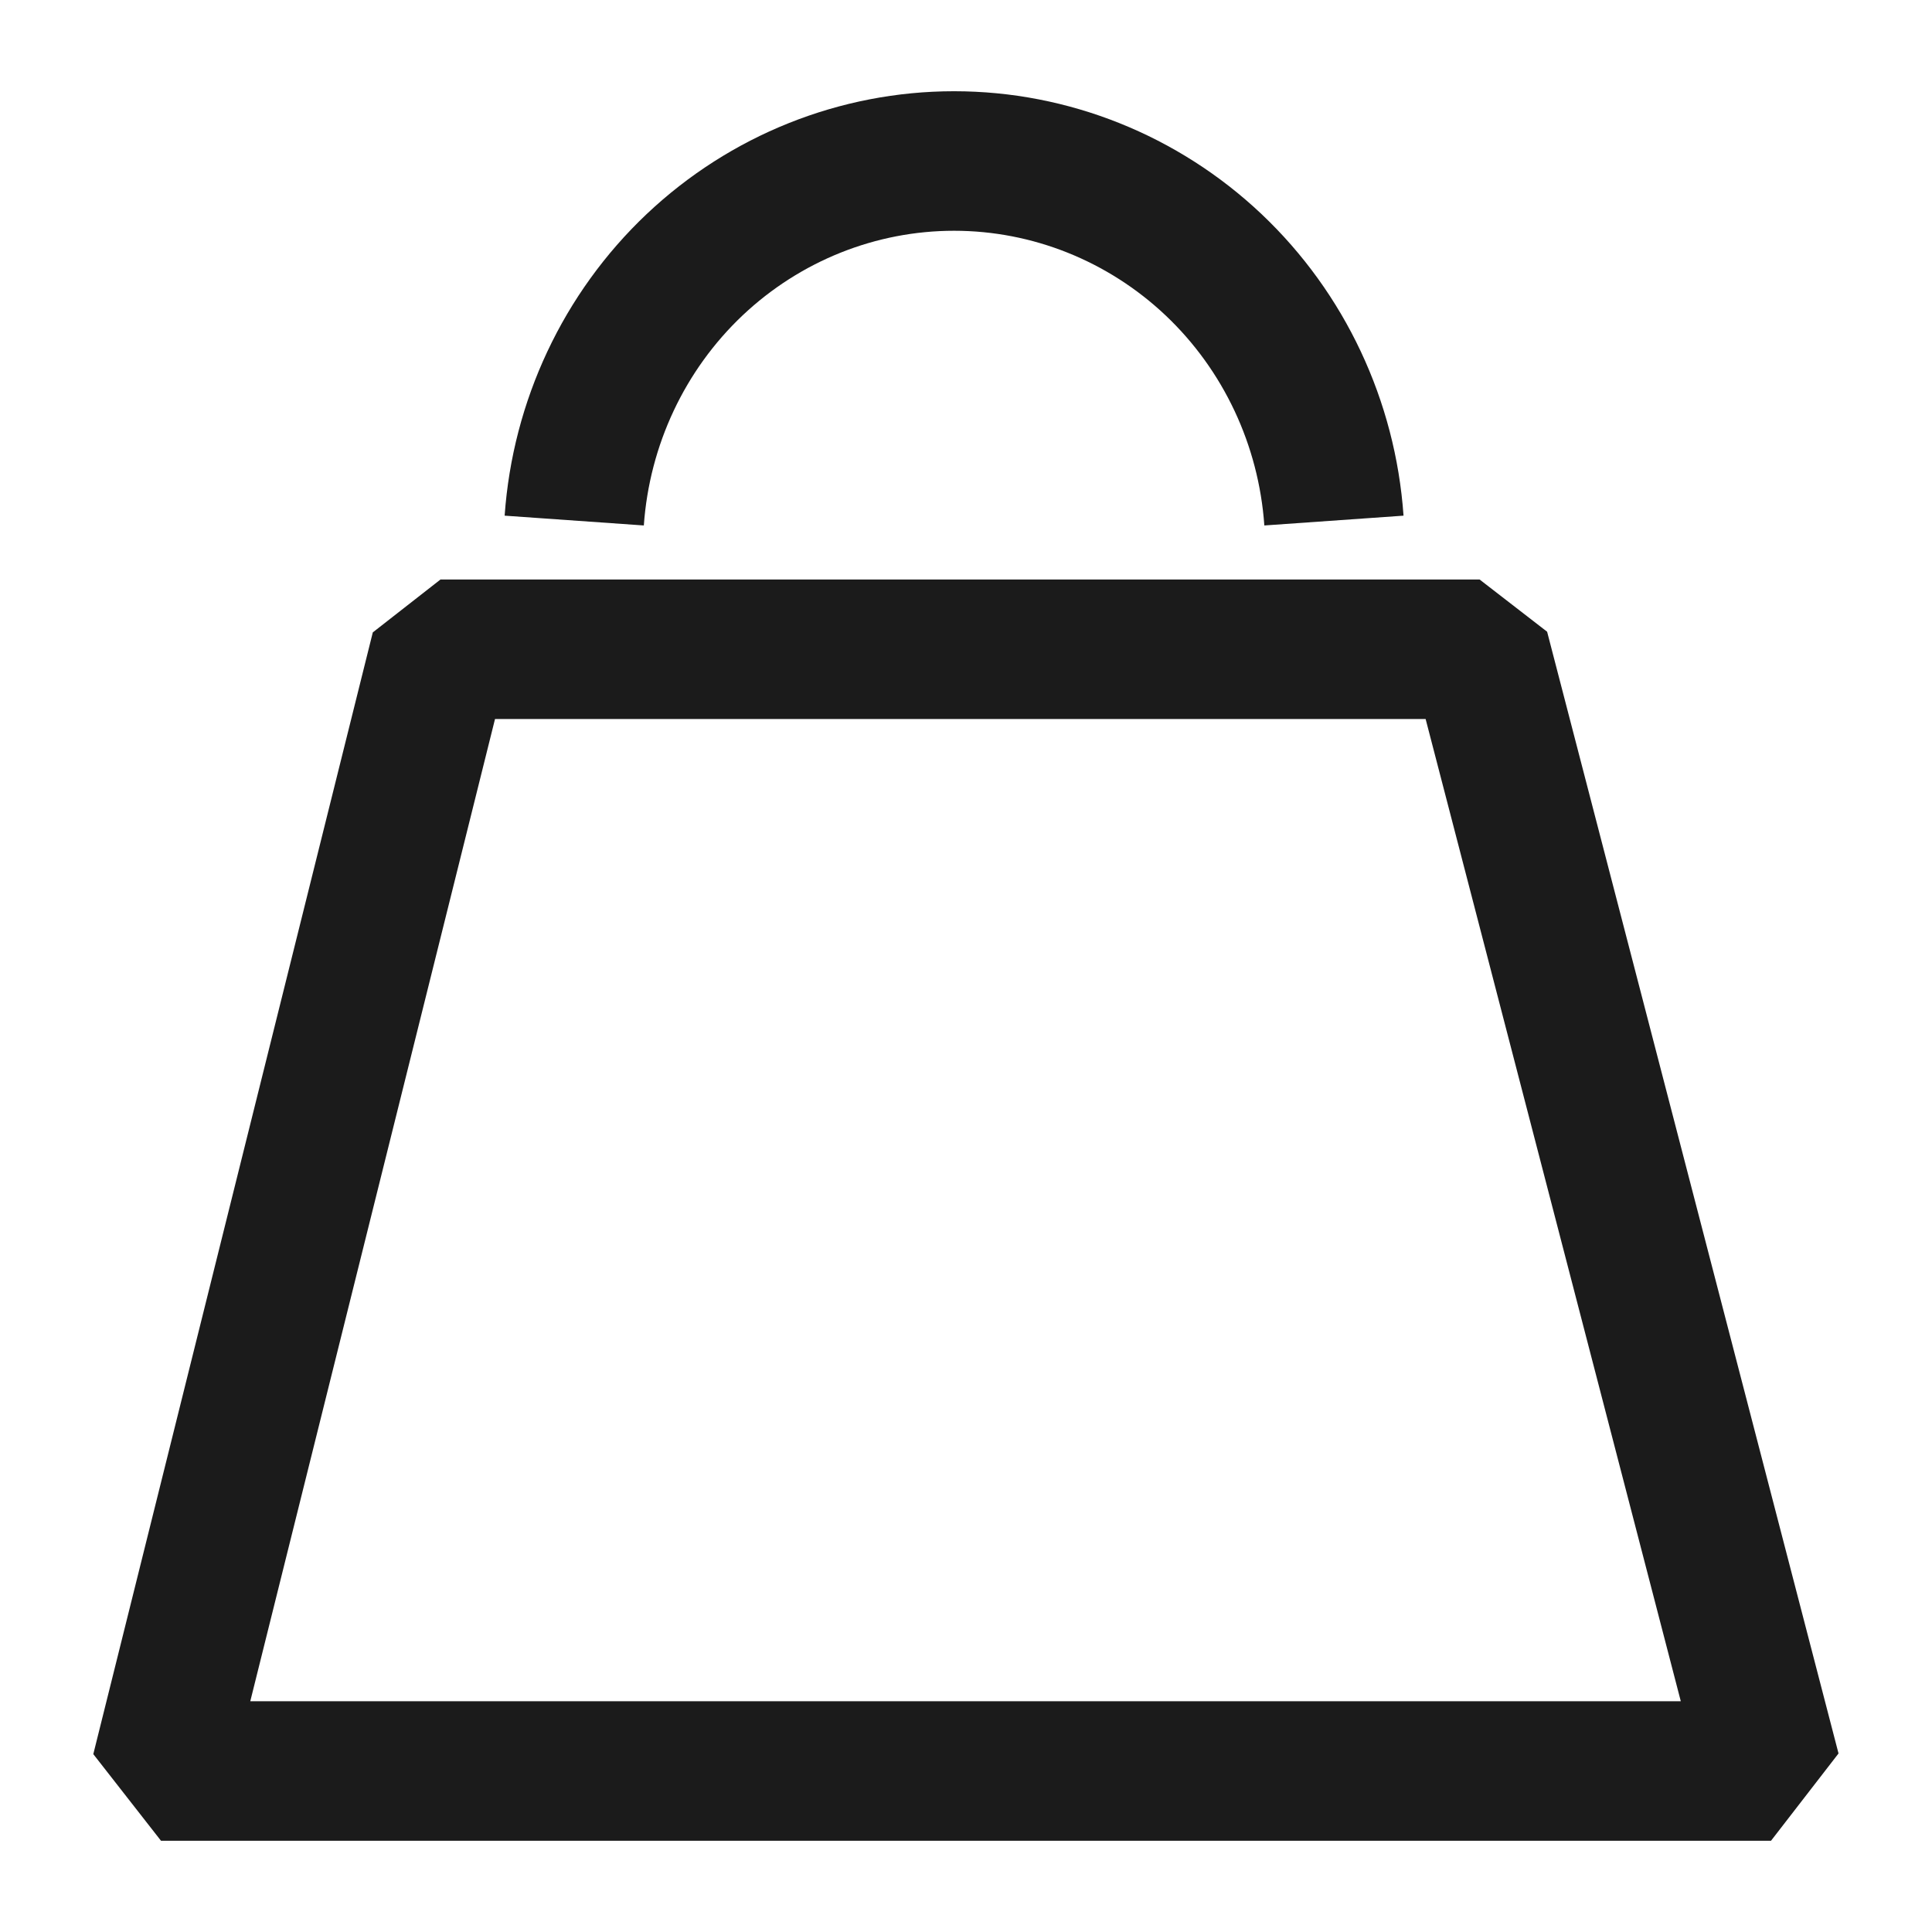 <svg xmlns="http://www.w3.org/2000/svg" fill="none" viewBox="0 0 18 18" height="18" width="18">
<path stroke-linejoin="bevel" stroke-width="1.3" stroke="#1B1B1B" d="M4.104 6.049H13.785L16.5 16.5H1.5L4.104 6.049Z"></path>
<path stroke-linejoin="bevel" stroke-width="1.3" stroke="#1B1B1B" d="M5.35 4.85C5.414 3.941 5.814 3.089 6.471 2.467C7.128 1.846 7.992 1.5 8.889 1.5C9.786 1.5 10.65 1.846 11.307 2.467C11.964 3.089 12.364 3.941 12.428 4.85"></path>
</svg>
